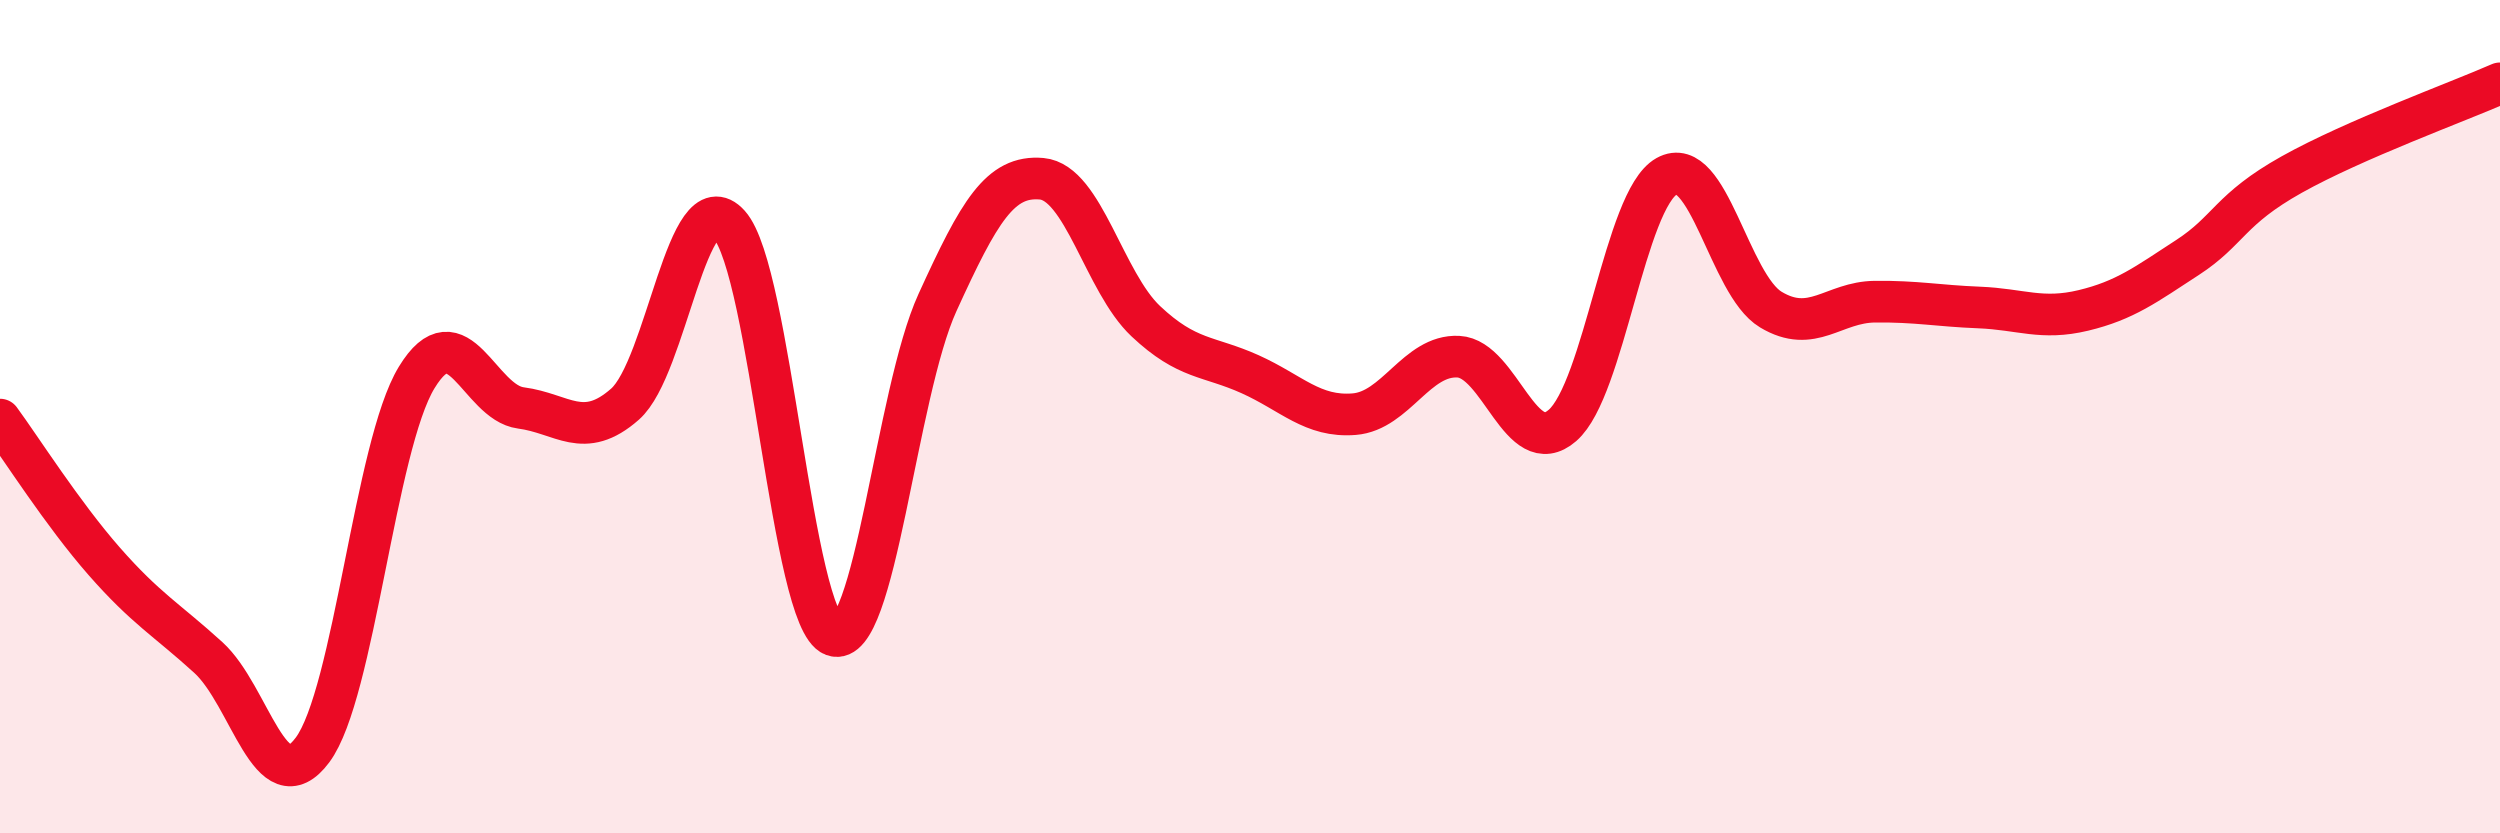 
    <svg width="60" height="20" viewBox="0 0 60 20" xmlns="http://www.w3.org/2000/svg">
      <path
        d="M 0,10.07 C 0.5,10.75 1.5,12.33 2.5,13.47 C 3.5,14.61 4,14.87 5,15.78 C 6,16.69 6.5,19.34 7.5,18 C 8.5,16.66 9,10.7 10,9.06 C 11,7.42 11.5,9.66 12.5,9.79 C 13.5,9.92 14,10.58 15,9.7 C 16,8.82 16.5,4.28 17.5,5.39 C 18.5,6.5 19,14.88 20,15.25 C 21,15.62 21.5,9.45 22.5,7.26 C 23.5,5.07 24,4.2 25,4.29 C 26,4.38 26.5,6.77 27.5,7.71 C 28.5,8.65 29,8.53 30,8.98 C 31,9.43 31.5,10.02 32.5,9.94 C 33.5,9.86 34,8.51 35,8.56 C 36,8.61 36.5,11.08 37.5,10.21 C 38.5,9.34 39,4.79 40,4.23 C 41,3.67 41.5,6.83 42.5,7.43 C 43.5,8.03 44,7.25 45,7.24 C 46,7.23 46.5,7.34 47.5,7.38 C 48.5,7.42 49,7.69 50,7.45 C 51,7.21 51.5,6.83 52.5,6.18 C 53.5,5.53 53.5,5.03 55,4.19 C 56.5,3.35 59,2.44 60,2L60 20L0 20Z"
        fill="#EB0A25"
        opacity="0.1"
        stroke-linecap="round"
        stroke-linejoin="round"
      />
      <path
        d="M 0,10.07 C 0.5,10.75 1.5,12.33 2.5,13.47 C 3.5,14.61 4,14.87 5,15.78 C 6,16.69 6.5,19.34 7.5,18 C 8.5,16.66 9,10.7 10,9.06 C 11,7.42 11.5,9.66 12.5,9.79 C 13.5,9.92 14,10.58 15,9.7 C 16,8.82 16.5,4.28 17.5,5.39 C 18.5,6.5 19,14.88 20,15.25 C 21,15.62 21.5,9.45 22.5,7.26 C 23.5,5.07 24,4.2 25,4.29 C 26,4.38 26.5,6.77 27.5,7.71 C 28.5,8.65 29,8.53 30,8.98 C 31,9.43 31.5,10.02 32.5,9.94 C 33.5,9.86 34,8.51 35,8.56 C 36,8.61 36.5,11.08 37.5,10.21 C 38.5,9.34 39,4.79 40,4.23 C 41,3.67 41.5,6.83 42.5,7.43 C 43.5,8.03 44,7.25 45,7.24 C 46,7.23 46.5,7.34 47.5,7.38 C 48.5,7.42 49,7.69 50,7.45 C 51,7.21 51.5,6.83 52.5,6.18 C 53.5,5.53 53.5,5.03 55,4.19 C 56.5,3.35 59,2.44 60,2"
        stroke="#EB0A25"
        stroke-width="1"
        fill="none"
        stroke-linecap="round"
        stroke-linejoin="round"
      />
    </svg>
  